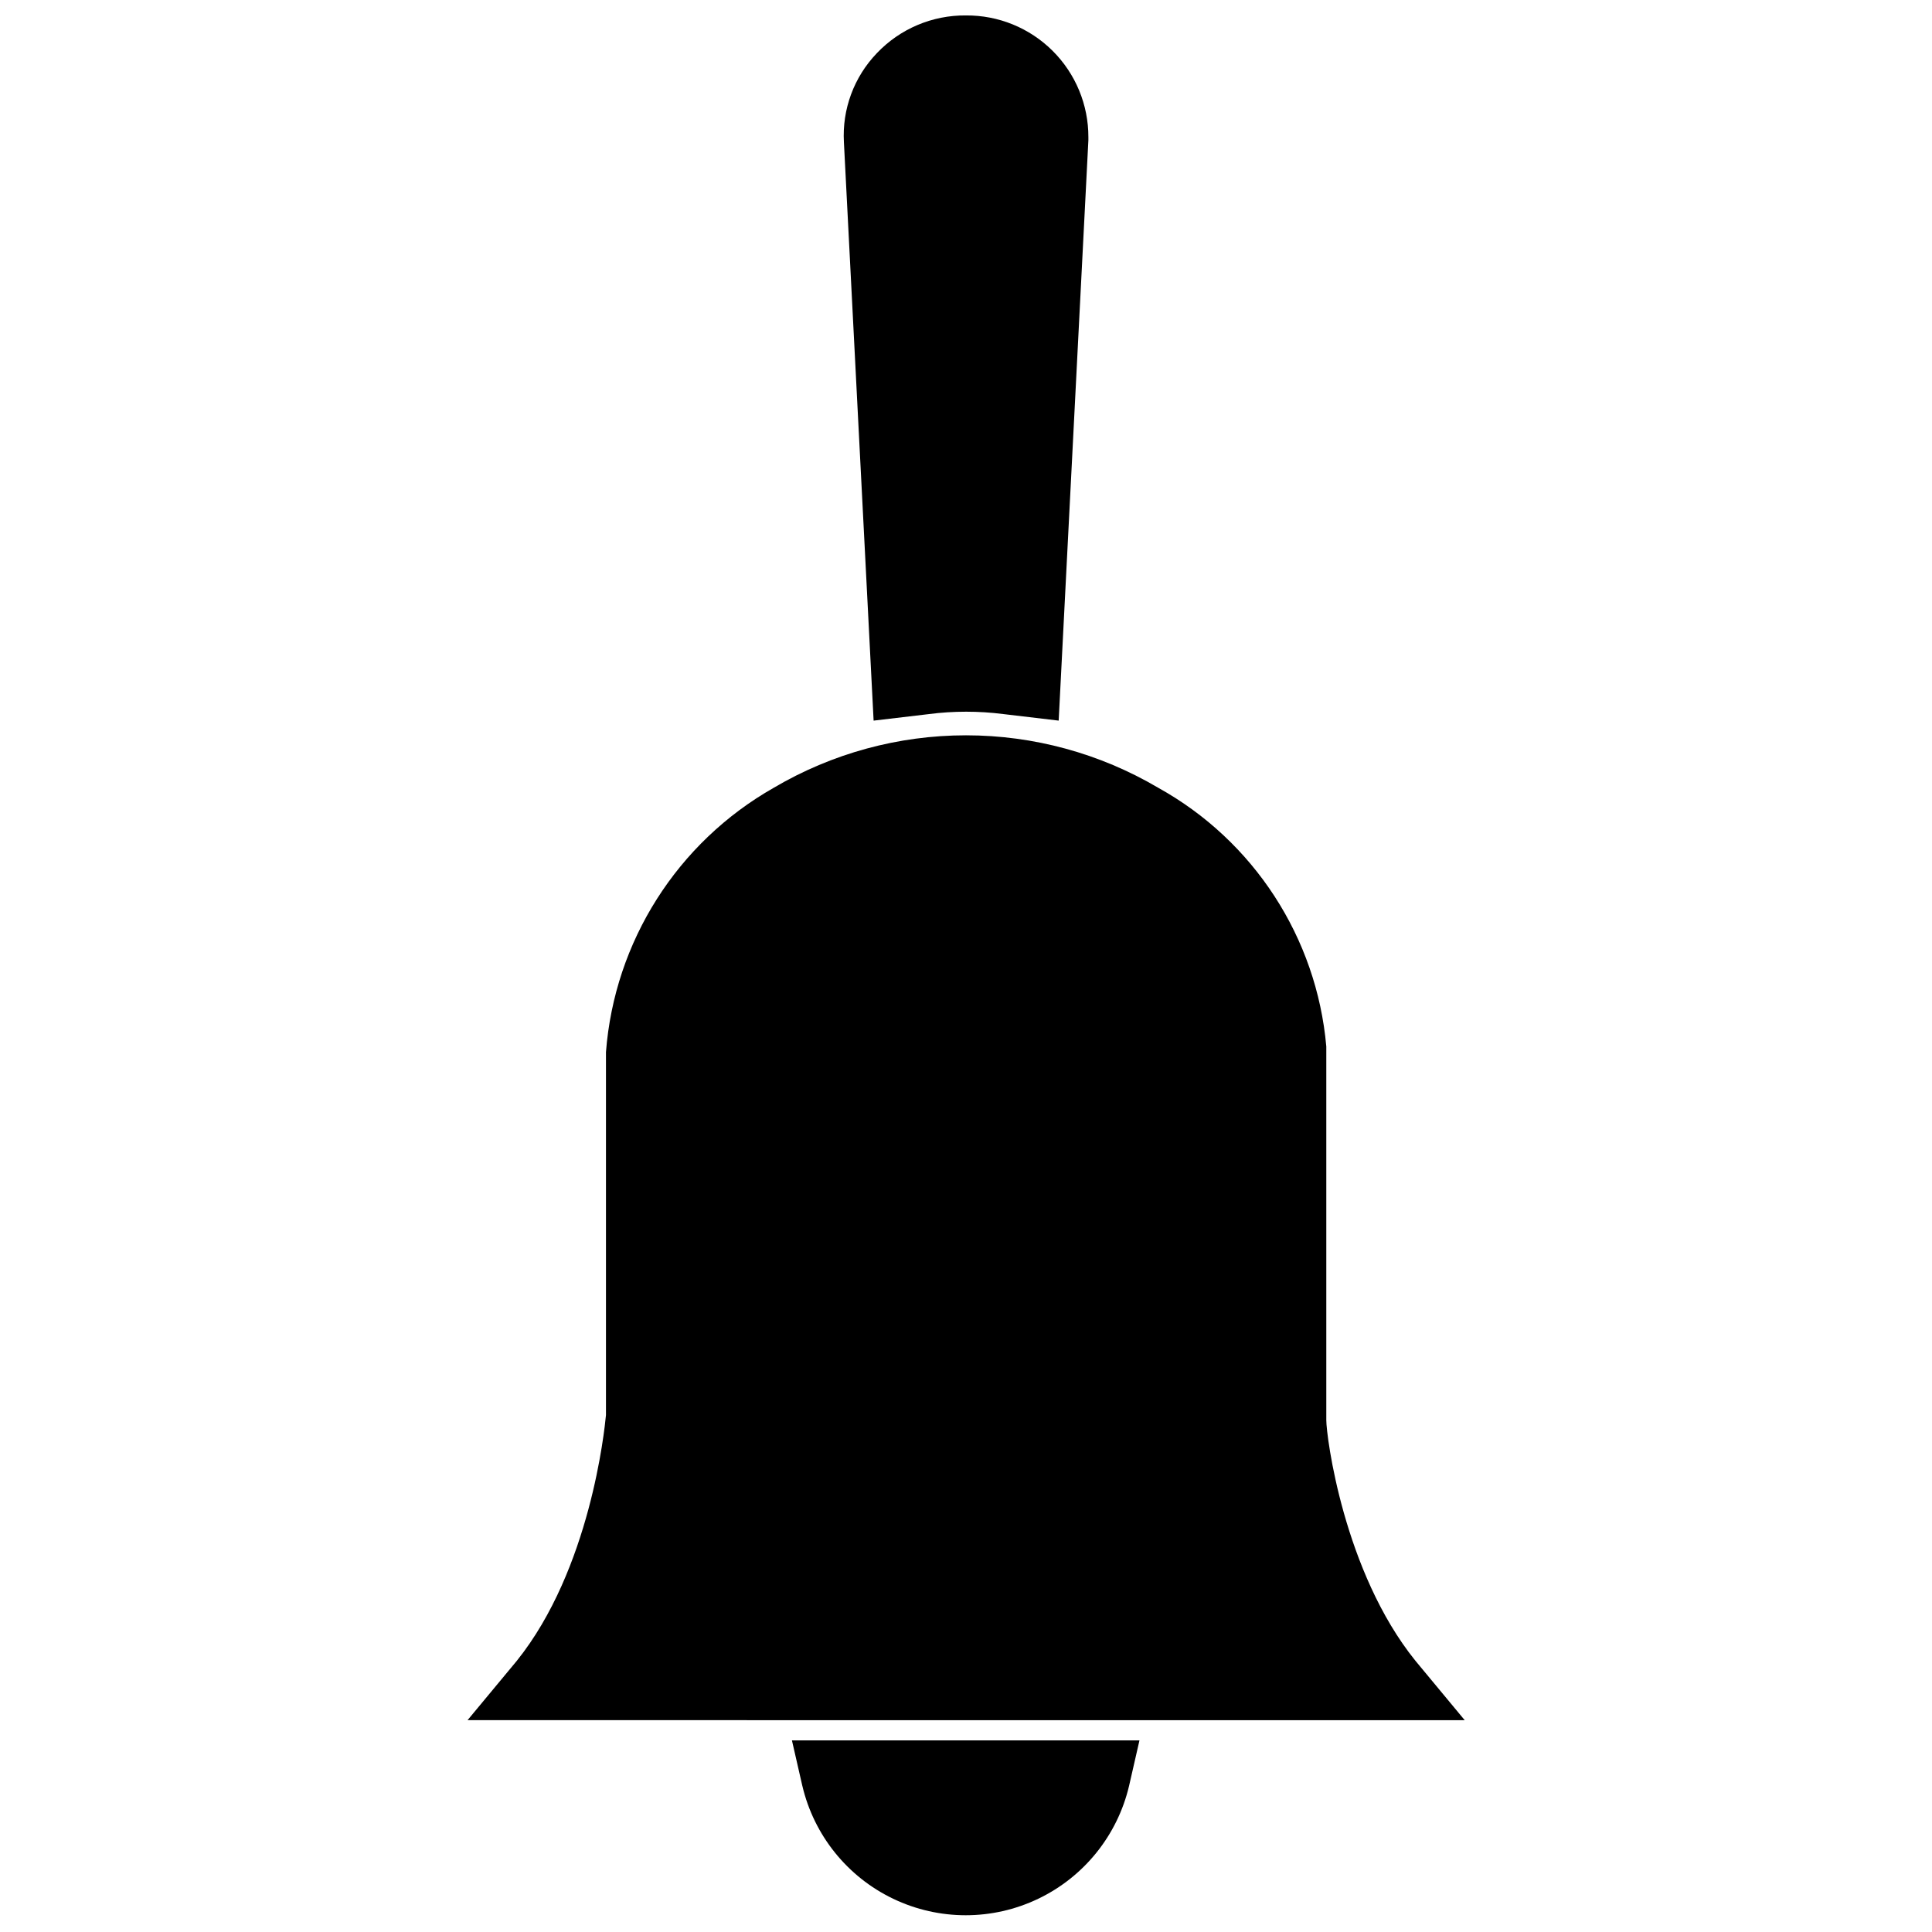 <?xml version="1.0" encoding="UTF-8"?>
<!-- Uploaded to: SVG Repo, www.svgrepo.com, Generator: SVG Repo Mixer Tools -->
<svg width="800px" height="800px" version="1.1" viewBox="144 144 512 512" xmlns="http://www.w3.org/2000/svg">
 <defs>
  <clipPath id="b">
   <path d="m353 605h93v46.902h-93z"/>
  </clipPath>
  <clipPath id="a">
   <path d="m367 148.09h66v186.91h-66z"/>
  </clipPath>
 </defs>
 <path d="m519.1 584.12c-19.051-23.617-23.617-59.512-23.617-63.762v-99.031c-2.539-28.836-19.234-54.531-44.555-68.566-15.43-9.098-33.016-13.895-50.93-13.895s-35.5 4.797-50.934 13.895c-25.559 14.504-42.227 40.762-44.477 70.062v96.195c-0.395 4.094-4.172 40.855-23.617 65.102l-13.066 15.742 264.26 0.004z"/>
 <g clip-path="url(#b)">
  <path d="m353.87 605.22 2.754 12.043h0.004c3.082 13.109 11.938 24.117 24.086 29.934 12.145 5.816 26.273 5.816 38.418 0 12.148-5.816 21.004-16.824 24.086-29.934l2.754-12.043z"/>
 </g>
 <g clip-path="url(#a)">
  <path d="m400 148.09c-8.922-0.09-17.477 3.531-23.617 9.996-6.07 6.316-9.238 14.871-8.738 23.617l7.871 153.27 14.641-1.73 0.004-0.004c6.559-0.84 13.199-0.84 19.758 0l14.641 1.73 7.871-153.82v-0.789 0.004c0.023-8.594-3.391-16.836-9.484-22.898-6.09-6.062-14.352-9.438-22.945-9.375z"/>
 </g>
</svg>